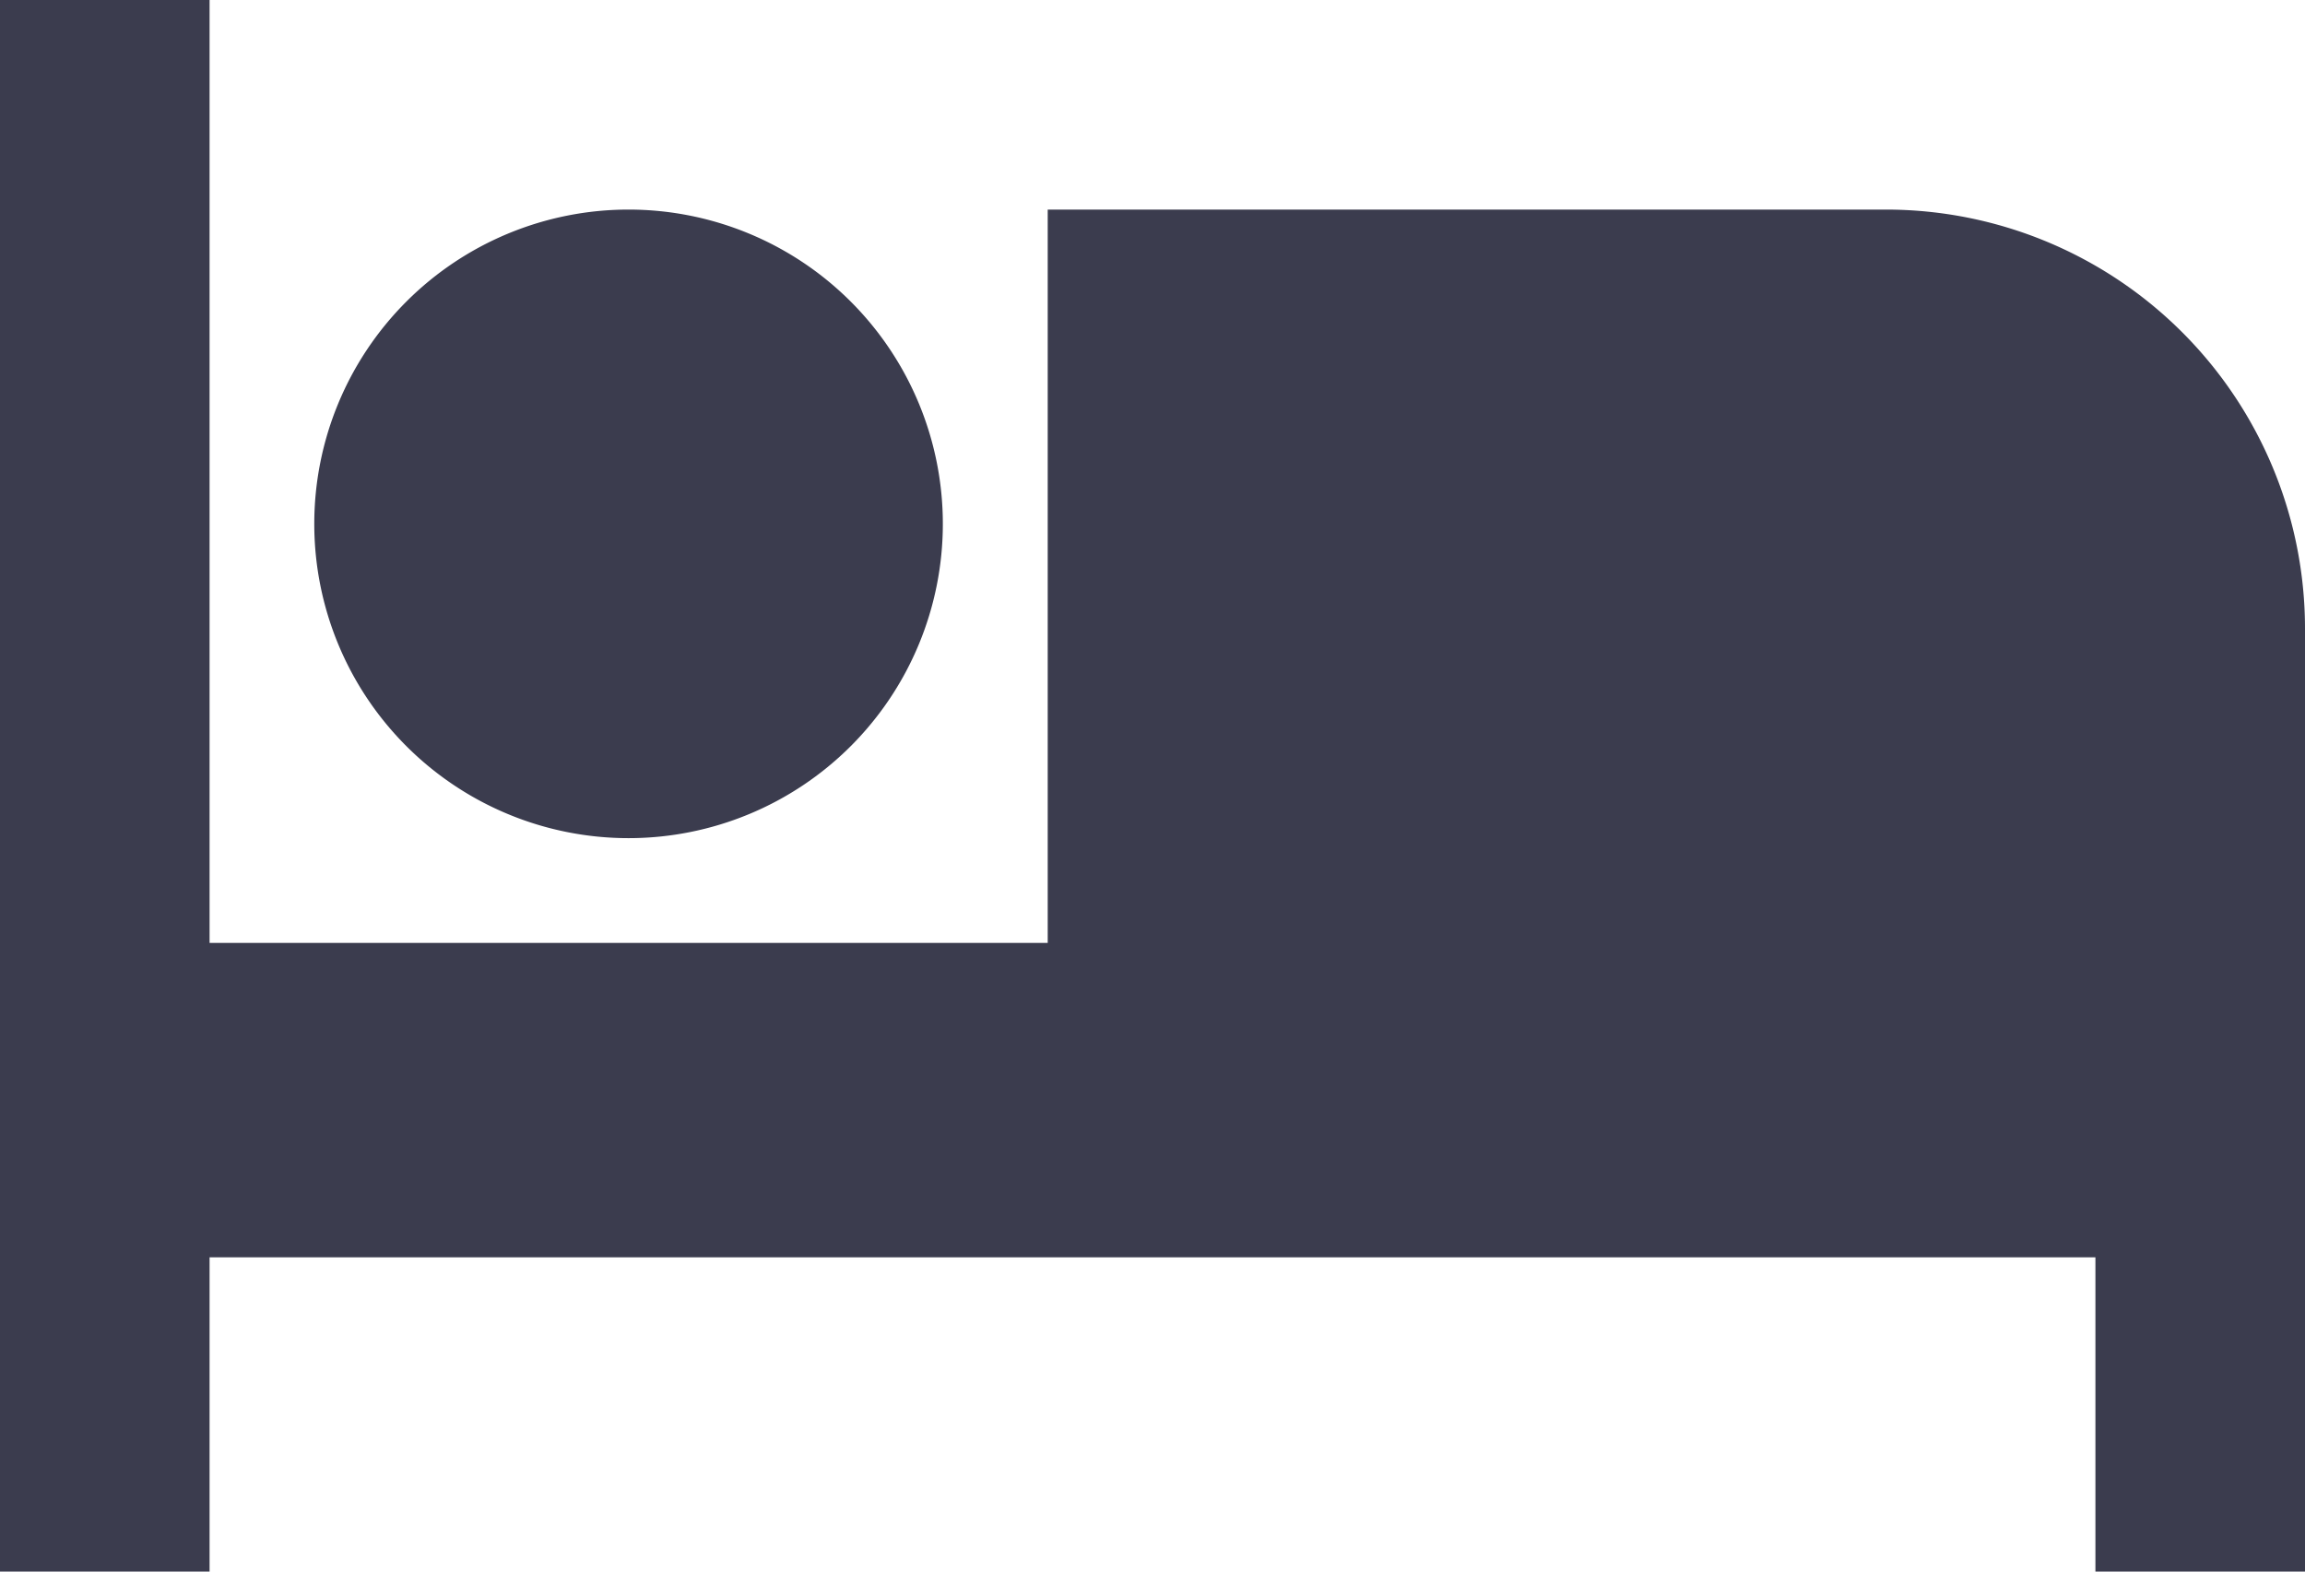 <svg width="26" height="18" fill="none" xmlns="http://www.w3.org/2000/svg"><path d="M21.273 2.364h-9.455v8.272H2.364V0H0v17.727h2.364v-3.545h21.272v3.545H26V7.091a4.727 4.727 0 00-4.727-4.727zM7.09 9.454a3.545 3.545 0 100-7.09 3.545 3.545 0 000 7.09z" fill="#3B3C4E"/></svg>